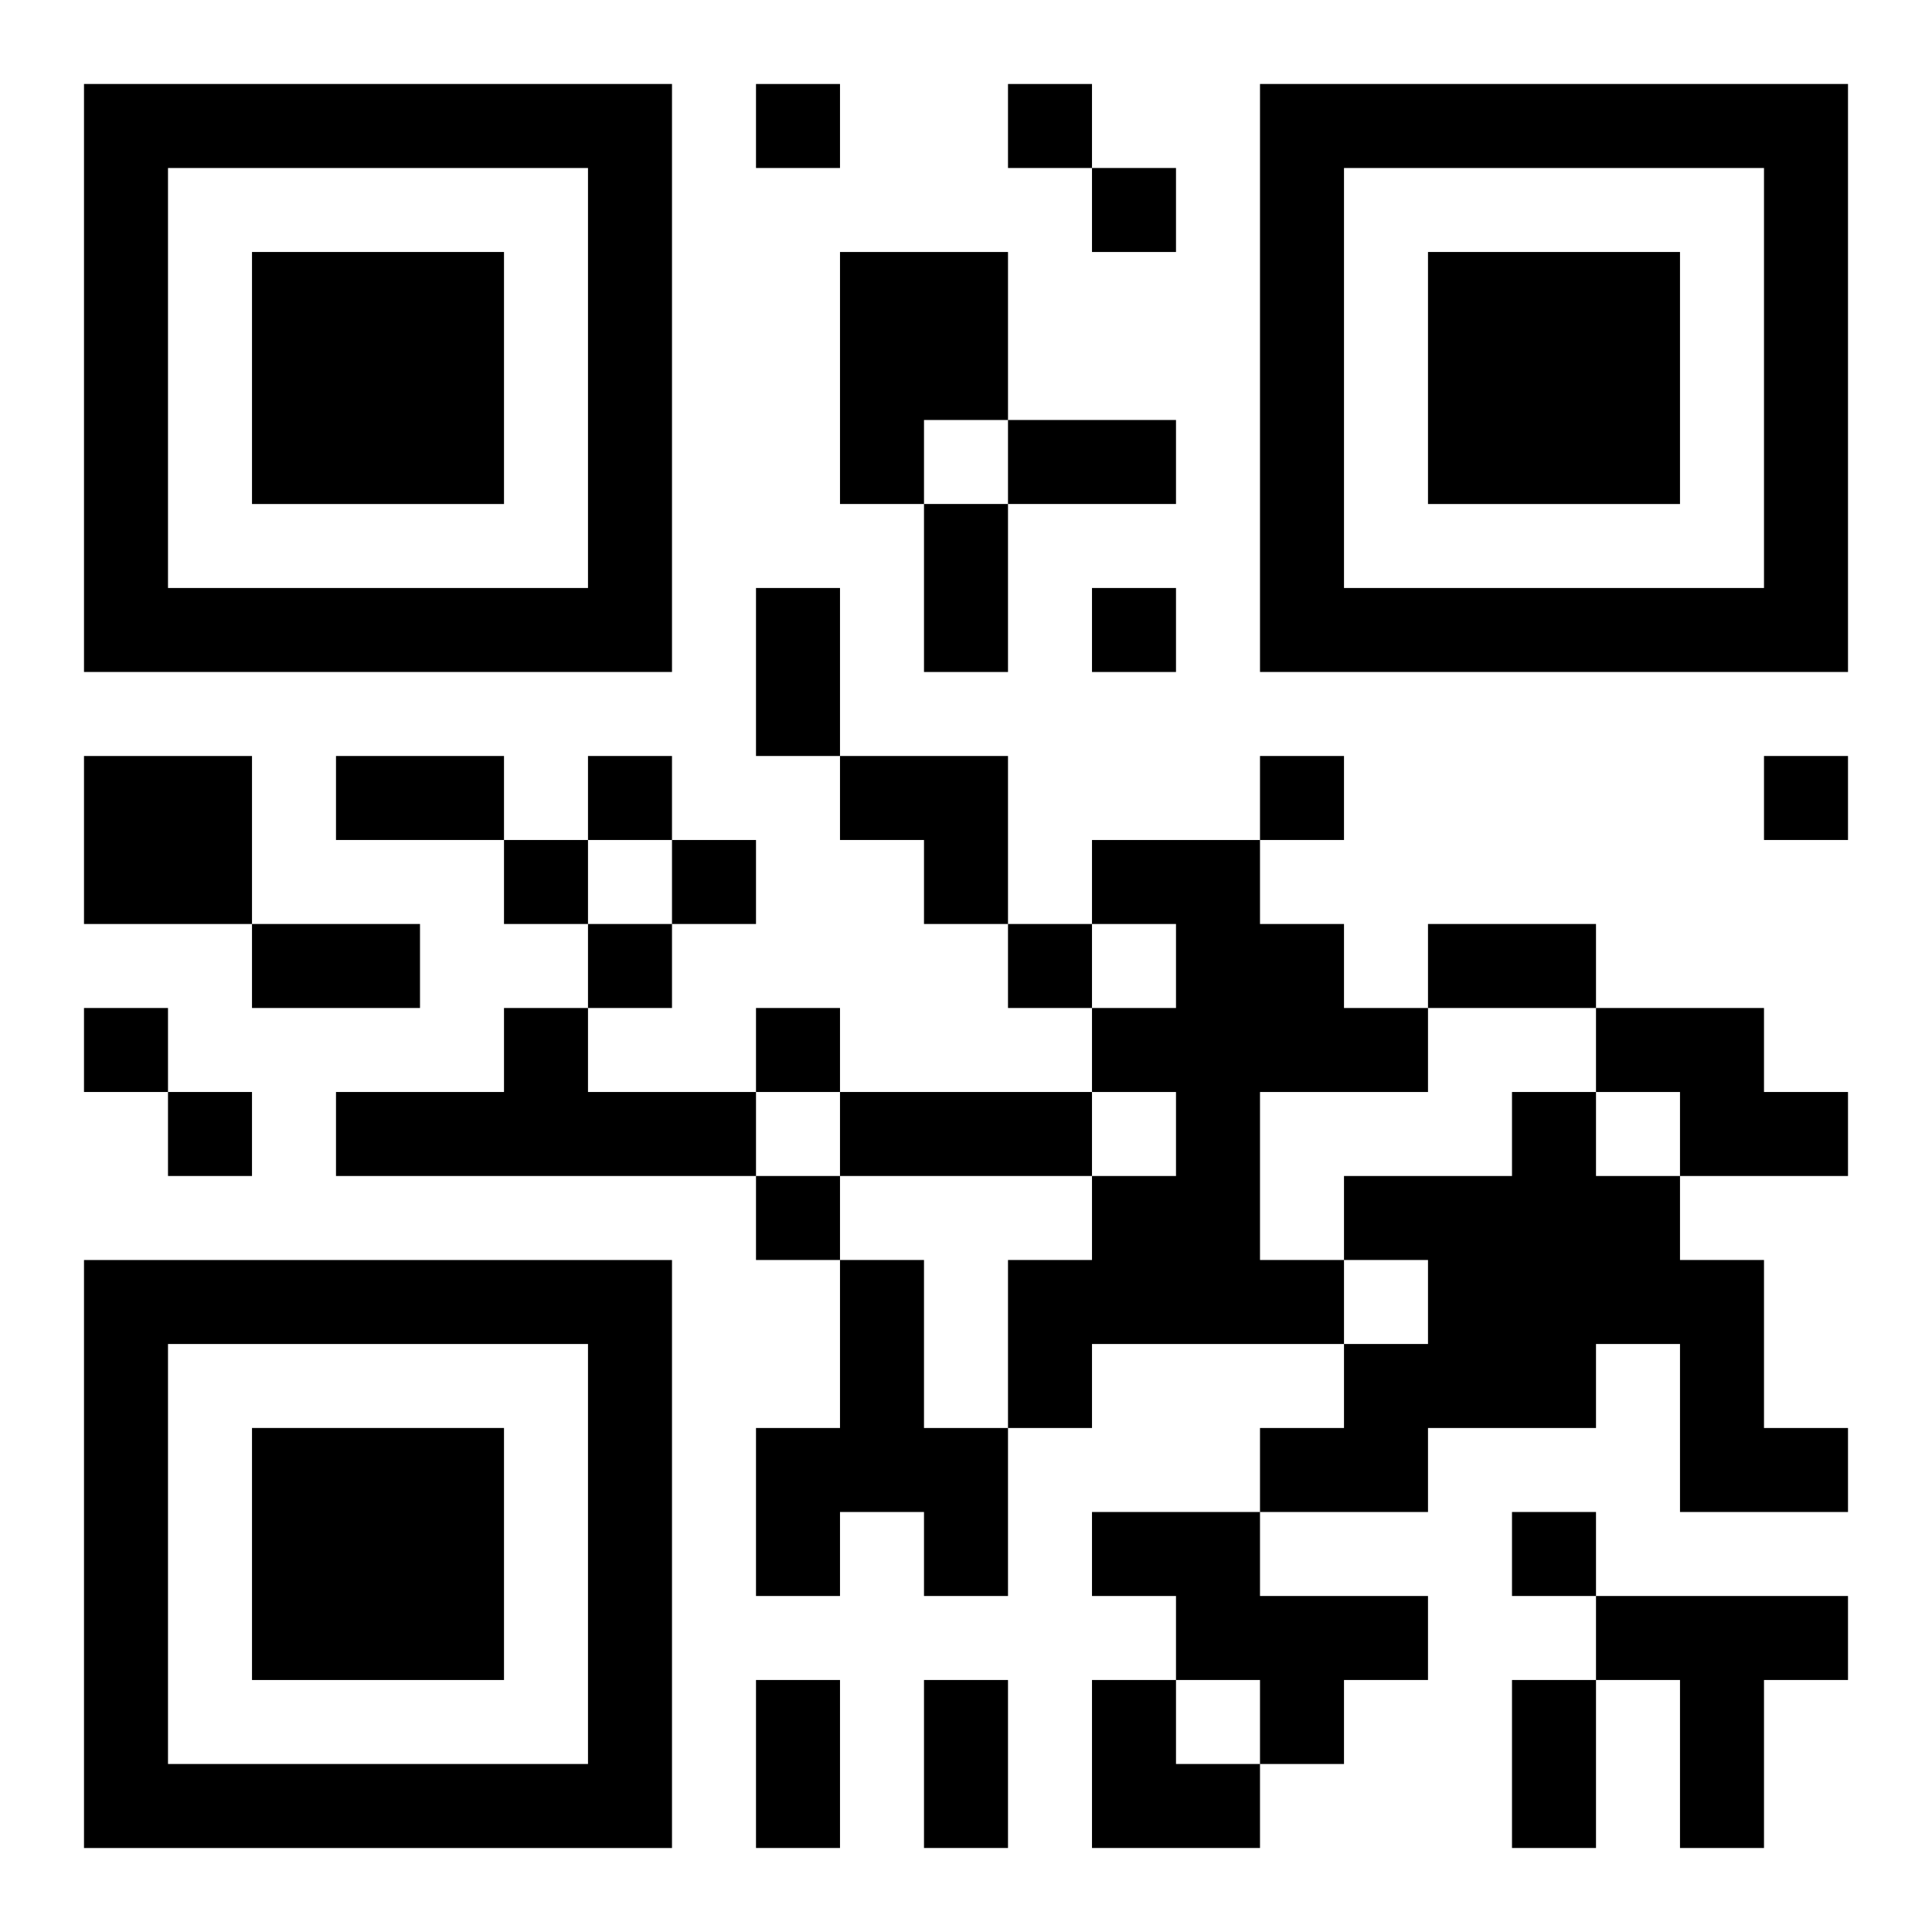 <?xml version="1.0" encoding="UTF-8"?>
<svg width="250" height="250" baseProfile="full" version="1.1" viewBox="-1 -1 23 23" xmlns="http://www.w3.org/2000/svg" xmlns:xlink="http://www.w3.org/1999/xlink"><symbol id="a"><path d="m0 7v7h7v-7h-7zm1 1h5v5h-5v-5zm1 1v3h3v-3h-3z"/></symbol><use y="-7" xlink:href="#a"/><use y="7" xlink:href="#a"/><use x="14" y="-7" xlink:href="#a"/><path d="m9 2h2v2h-1v1h-1v-3m-9 6h2v2h-2v-2m12 1h2v1h1v1h1v1h-2v2h1v1h-3v1h-1v-2h1v-1h1v-1h-1v-1h1v-1h-1v-1m-7 2h1v1h2v1h-5v-1h2v-1m13 0h2v1h1v1h-2v-1h-1v-1m-1 1h1v1h1v1h1v2h1v1h-2v-2h-1v1h-2v1h-2v-1h1v-1h1v-1h-1v-1h2v-1m-8 2h1v2h1v2h-1v-1h-1v1h-1v-2h1v-2m3 3h2v1h2v1h-1v1h-1v-1h-1v-1h-1v-1m6 1h3v1h-1v2h-1v-2h-1v-1m-10-18v1h1v-1h-1m3 0v1h1v-1h-1m1 1v1h1v-1h-1m0 5v1h1v-1h-1m-6 2v1h1v-1h-1m8 0v1h1v-1h-1m6 0v1h1v-1h-1m-15 1v1h1v-1h-1m2 0v1h1v-1h-1m-1 1v1h1v-1h-1m5 0v1h1v-1h-1m-11 1v1h1v-1h-1m8 0v1h1v-1h-1m-7 1v1h1v-1h-1m7 1v1h1v-1h-1m9 4v1h1v-1h-1m-6-13h2v1h-2v-1m-1 1h1v2h-1v-2m-2 1h1v2h-1v-2m-5 2h2v1h-2v-1m-1 2h2v1h-2v-1m14 0h2v1h-2v-1m-7 2h3v1h-3v-1m-1 7h1v2h-1v-2m2 0h1v2h-1v-2m7 0h1v2h-1v-2m-8-11h2v2h-1v-1h-1zm3 11h1v1h1v1h-2z"/></svg>
